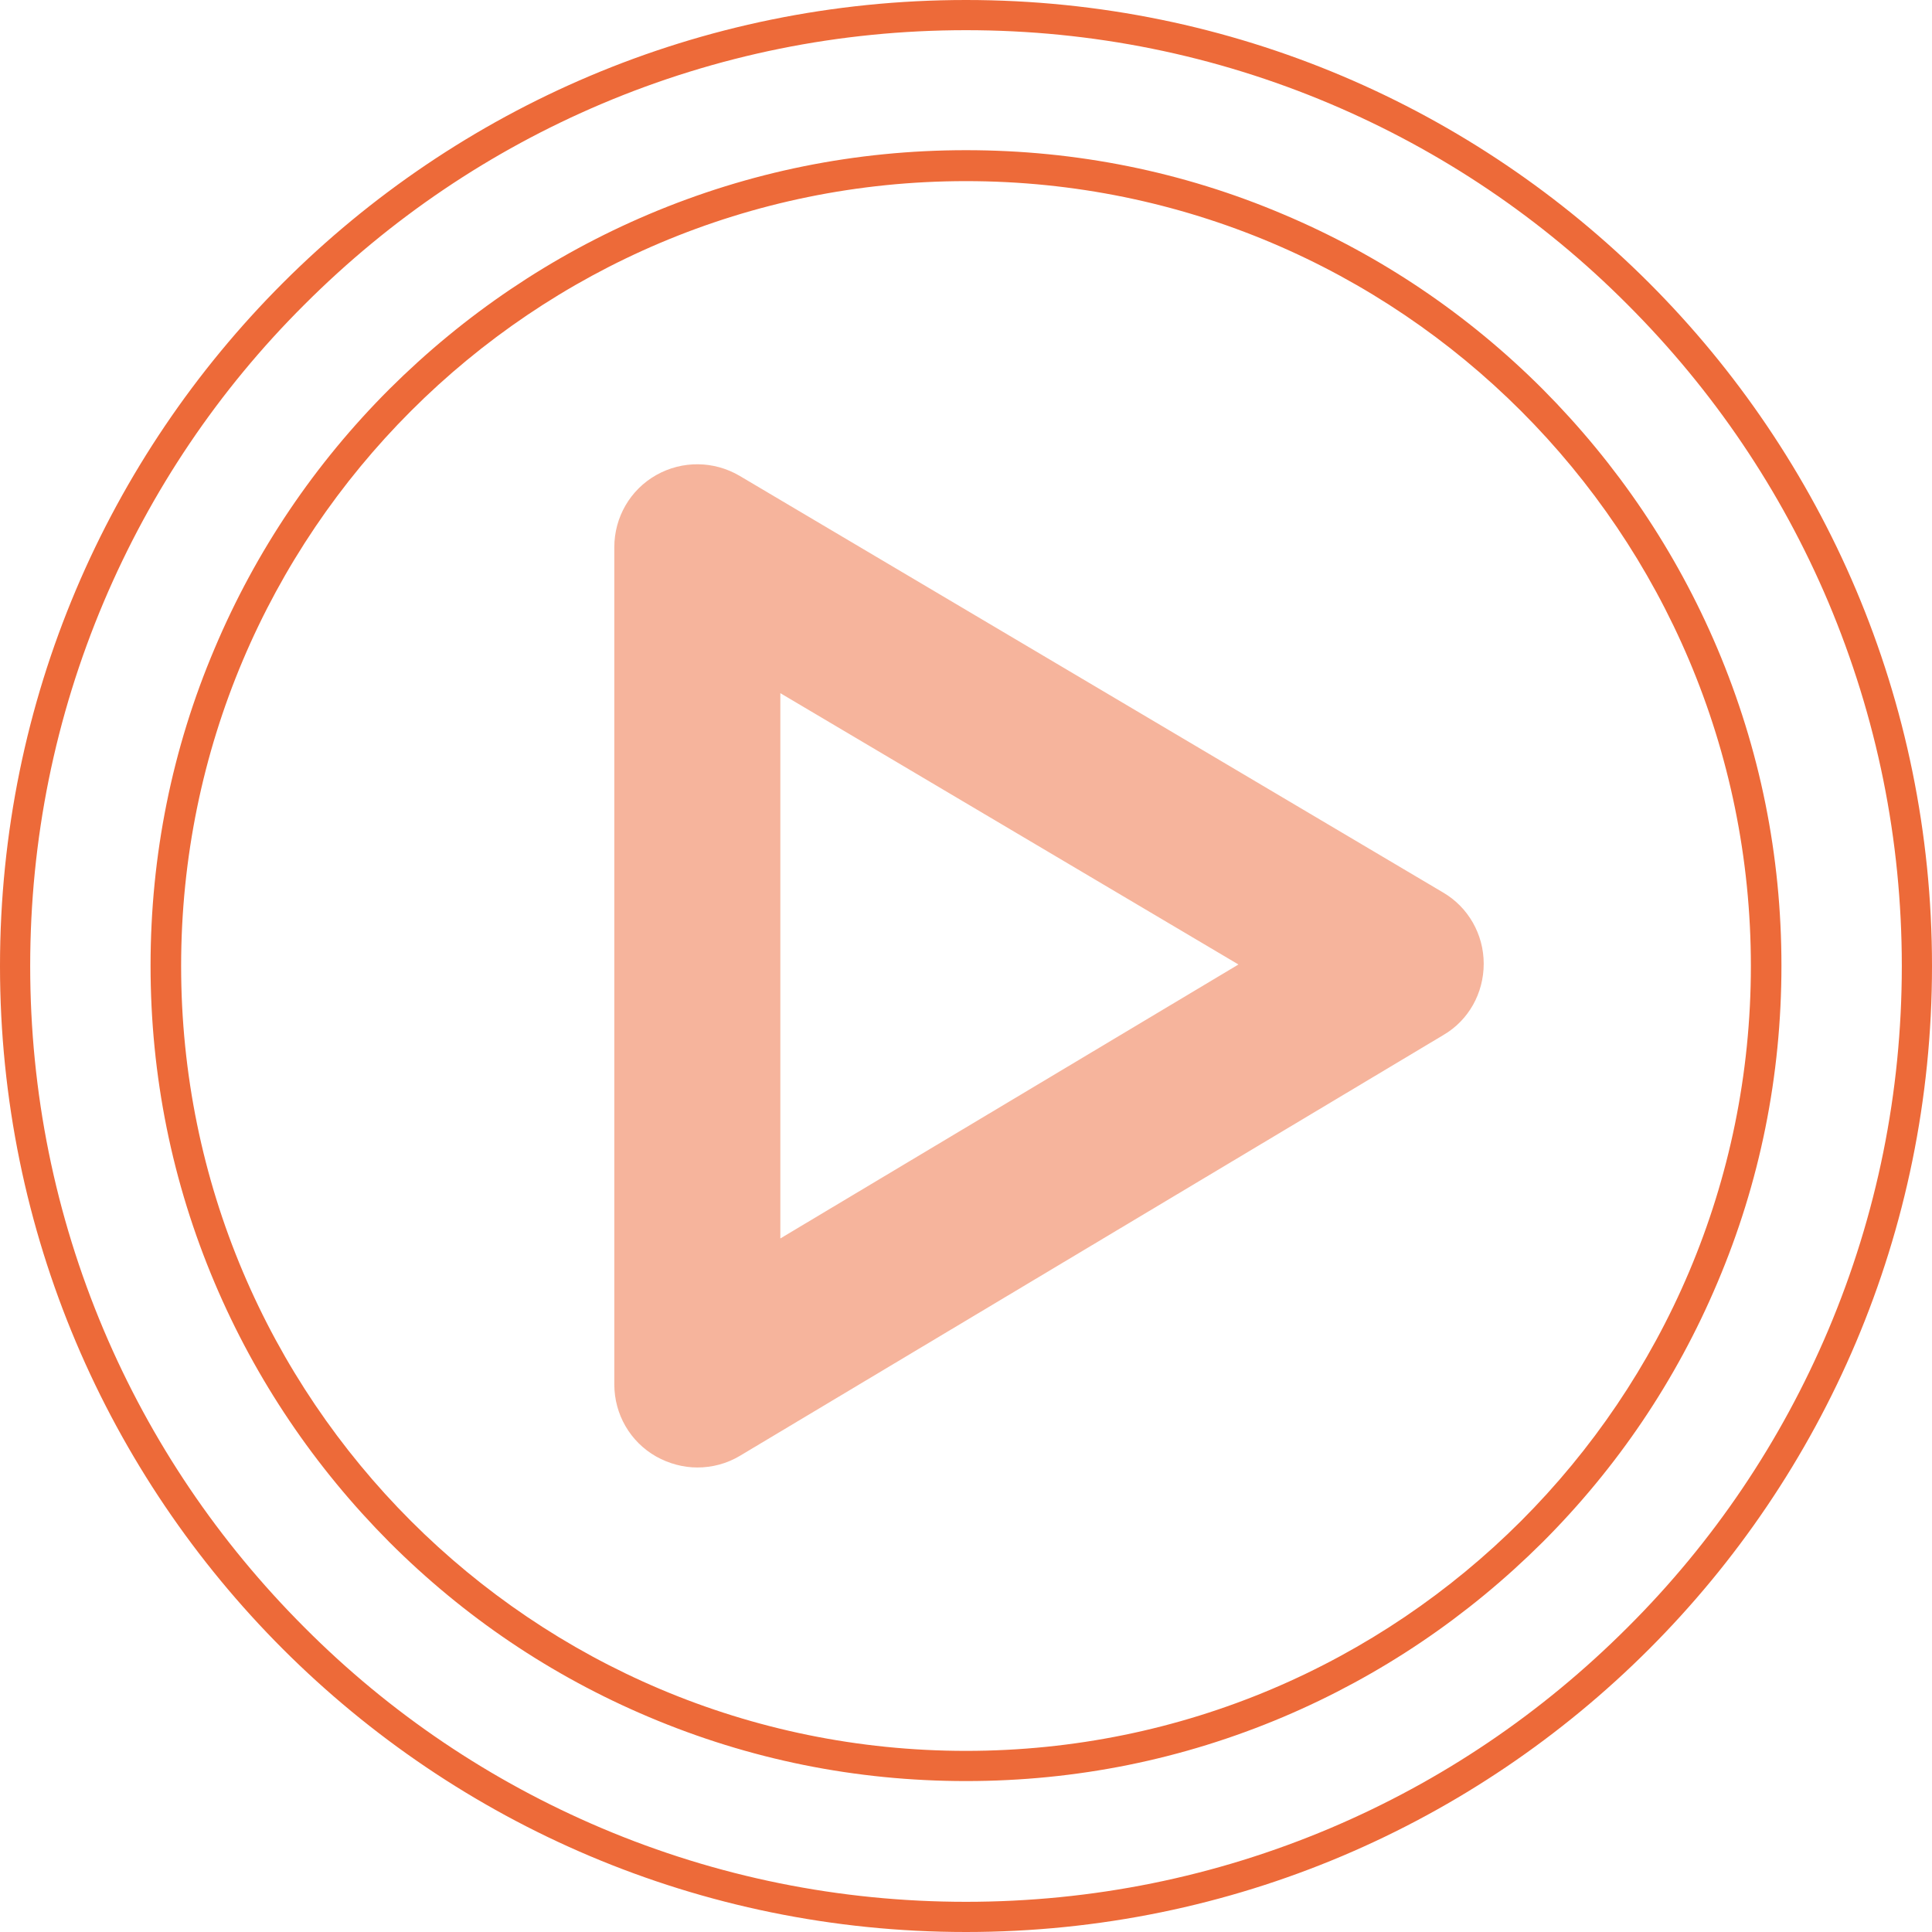 <?xml version="1.0" encoding="utf-8"?>
<!-- Generator: Adobe Illustrator 28.0.0, SVG Export Plug-In . SVG Version: 6.00 Build 0)  -->
<svg version="1.1" id="Ebene_1" xmlns="http://www.w3.org/2000/svg" xmlns:xlink="http://www.w3.org/1999/xlink" x="0px" y="0px"
	 viewBox="0 0 512 512" style="enable-background:new 0 0 512 512;" xml:space="preserve">
<style type="text/css">
	.st0{fill:#ED6A39;}
	.st1{opacity:0.5;}
</style>
<g id="icomoon-ignore">
</g>
<g>
	<path class="st0" d="M256,8c33.5,0,66,6.6,96.5,19.5c29.5,12.5,56.1,30.4,78.8,53.2c22.8,22.8,40.7,49.3,53.2,78.8
		c12.9,30.6,19.5,63,19.5,96.5s-6.6,66-19.5,96.5c-12.5,29.5-30.4,56.1-53.2,78.8c-22.8,22.8-49.3,40.7-78.8,53.2
		C322,497.4,289.5,504,256,504s-66-6.6-96.5-19.5c-29.5-12.5-56.1-30.4-78.8-53.2c-22.8-22.8-40.7-49.3-53.2-78.8
		C14.6,322,8,289.5,8,256c0-33.5,6.6-66,19.5-96.5c12.5-29.5,30.4-56.1,53.2-78.8c22.8-22.8,49.3-40.7,78.8-53.2
		C190,14.6,222.5,8,256,8 M256,472c29.2,0,57.4-5.7,84.1-17c25.7-10.9,48.8-26.5,68.7-46.3c19.8-19.8,35.4-42.9,46.3-68.7
		c11.3-26.6,17-54.9,17-84.1c0-29.2-5.7-57.4-17-84.1c-10.9-25.7-26.5-48.8-46.3-68.7c-19.8-19.8-42.9-35.4-68.7-46.3
		c-26.6-11.3-54.9-17-84.1-17s-57.4,5.7-84.1,17c-25.7,10.9-48.8,26.5-68.7,46.3c-19.8,19.8-35.4,42.9-46.3,68.7
		c-11.3,26.6-17,54.9-17,84.1s5.7,57.4,17,84.1c10.9,25.7,26.5,48.8,46.3,68.7c19.8,19.8,42.9,35.4,68.7,46.3
		C198.6,466.3,226.8,472,256,472 M256,0C114.6,0,0,114.6,0,256s114.6,256,256,256s256-114.6,256-256S397.4,0,256,0L256,0z M256,464
		c-114.9,0-208-93.1-208-208S141.1,48,256,48s208,93.1,208,208S370.9,464,256,464L256,464z"/>
</g>
<g>
	<g class="st1">
		<path class="st0" d="M184.8,388.9c-3.7,0-7.5-1-10.9-2.9c-6.9-3.9-11.1-11.2-11.1-19.1V145c0-7.9,4.2-15.2,11.1-19.1
			c6.9-3.9,15.3-3.8,22.1,0.2l186.4,110.4c6.7,3.9,10.8,11.1,10.8,18.9c0,7.8-4,15-10.7,18.9L196.1,385.8
			C192.6,387.9,188.7,388.9,184.8,388.9z M206.8,183.7v144.5l121.4-72.6L206.8,183.7z"/>
	</g>
</g>
</svg>
